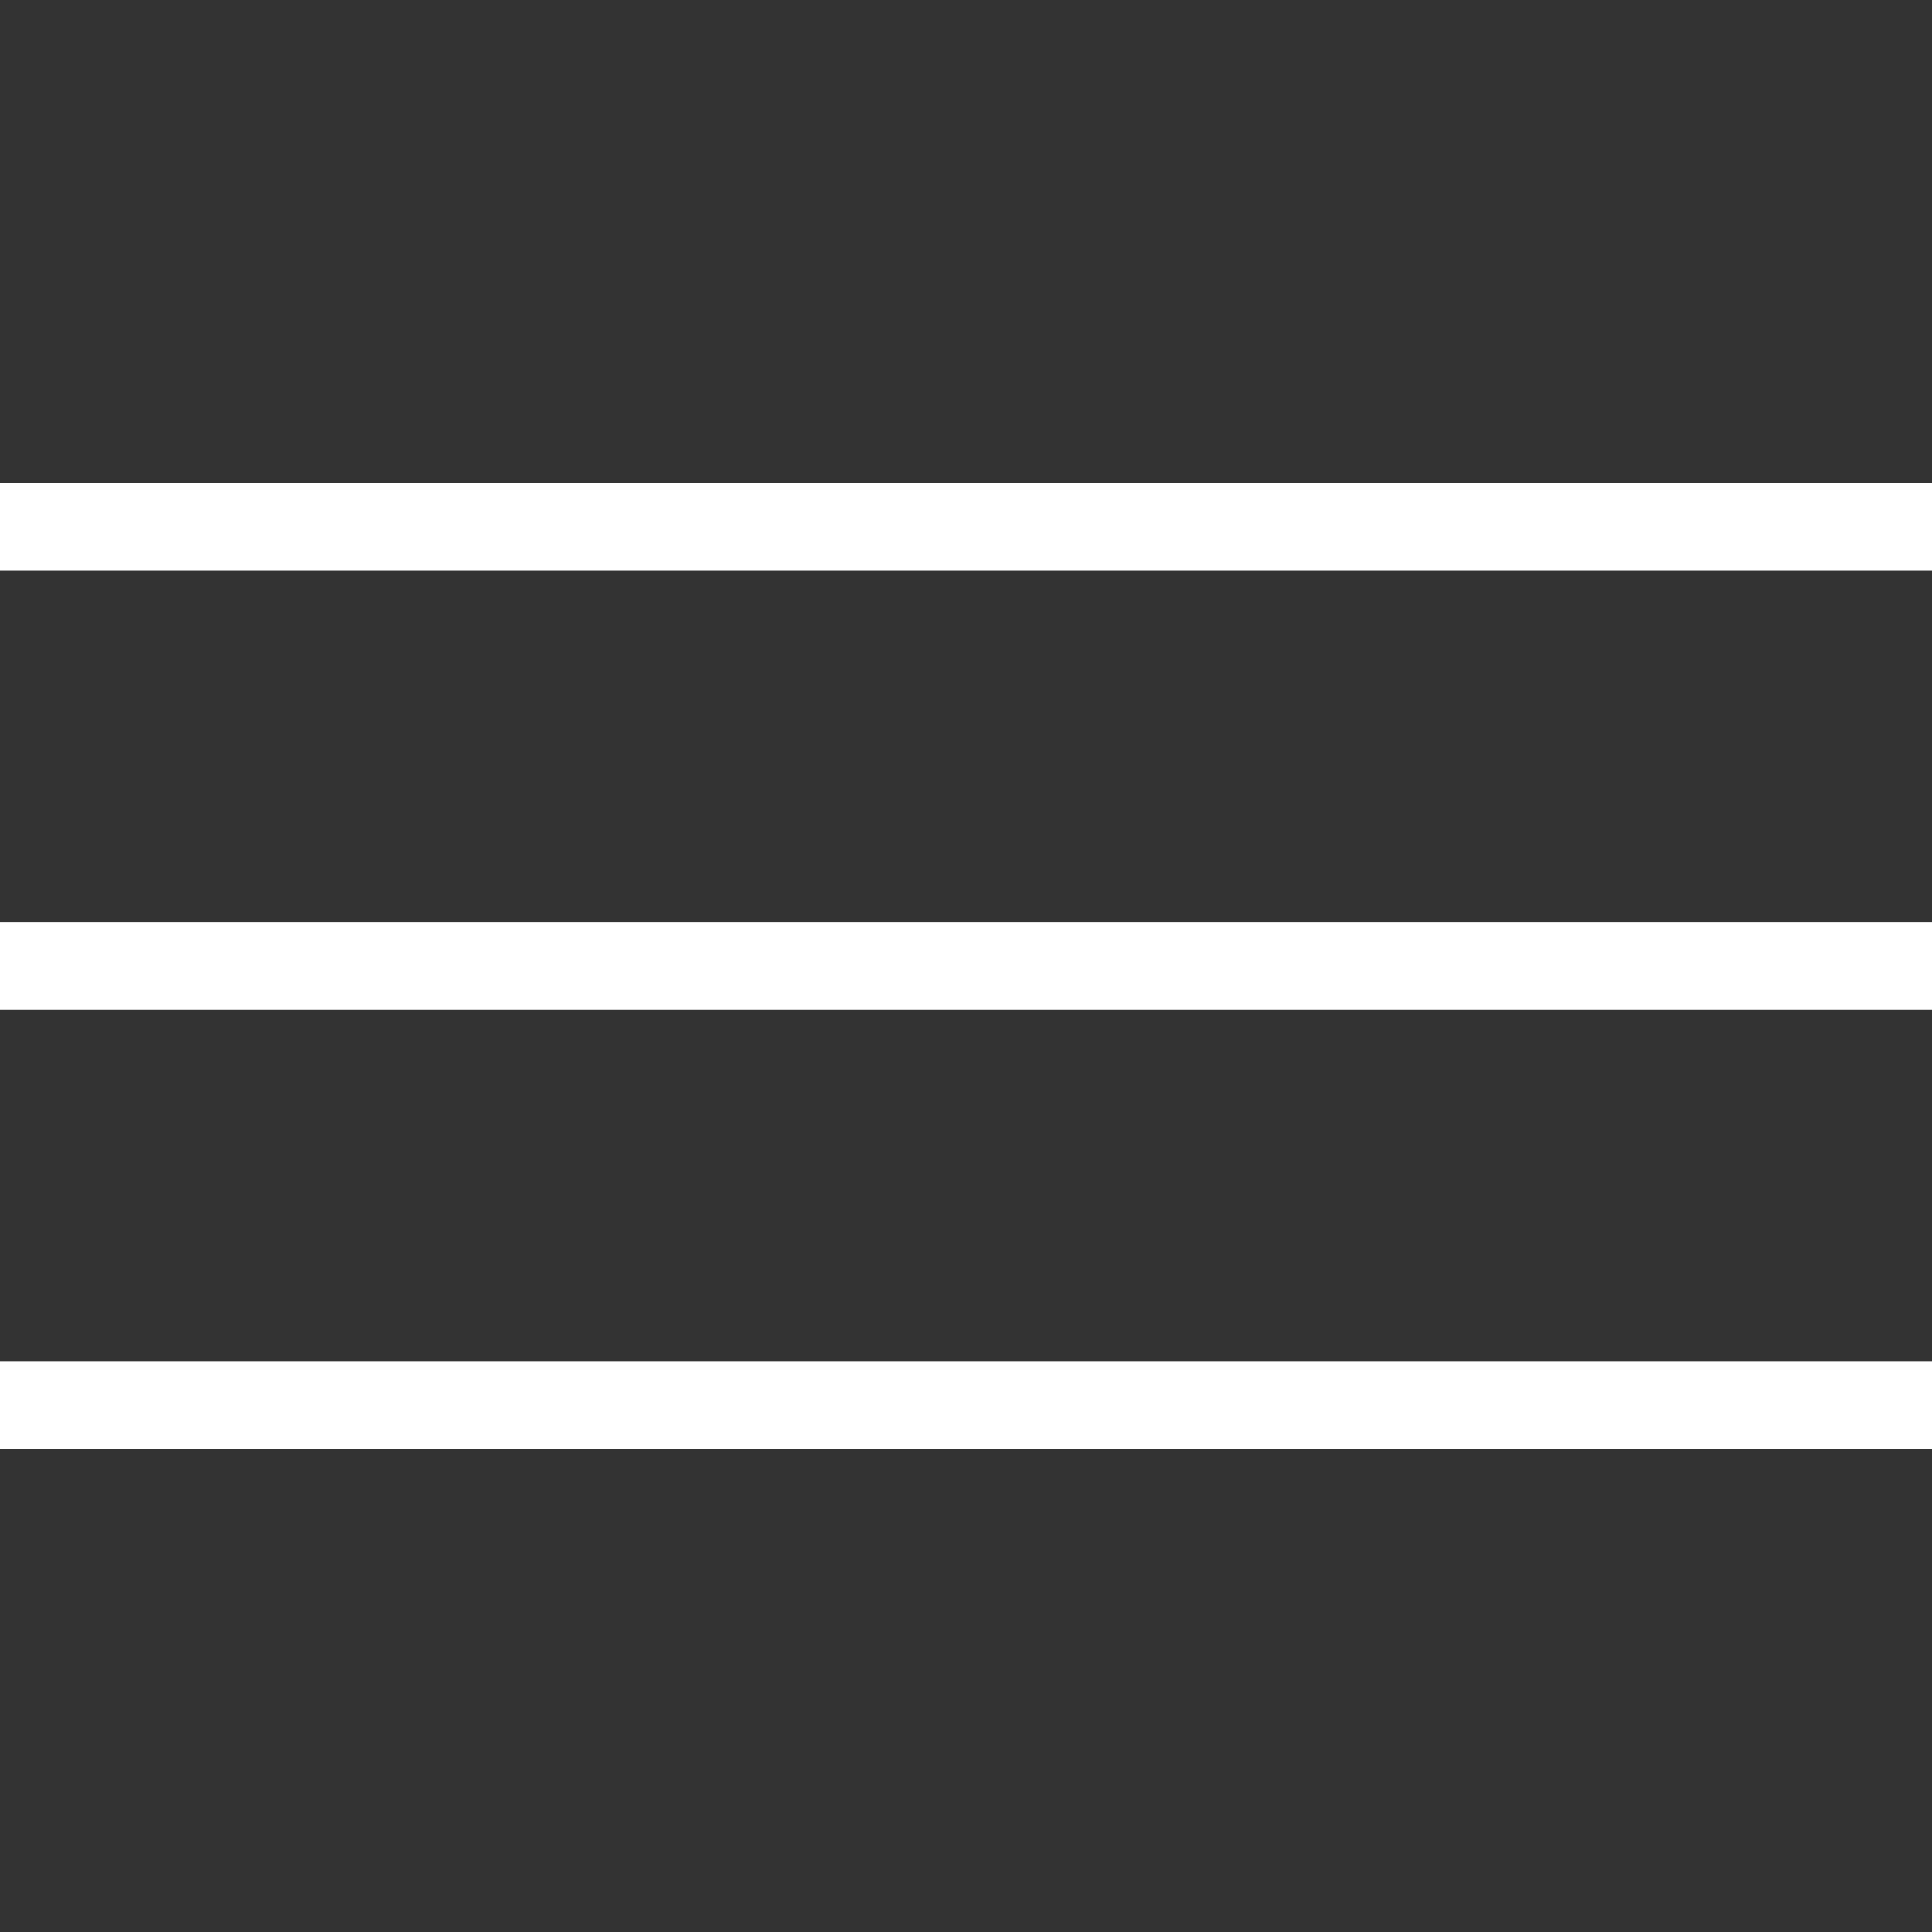 <svg width="24" height="24" viewBox="0 0 24 24" fill="none" xmlns="http://www.w3.org/2000/svg"><rect x="0" y="0" width="24" height="24" fill="#333333" stroke="none"/><path fill-rule="evenodd" clip-rule="evenodd" d="M0 6h24v1.09H0V6zm0 5.454h24v1.091H0v-1.09zm24 5.455H0V18h24v-1.09z" fill="#fff"/></svg>